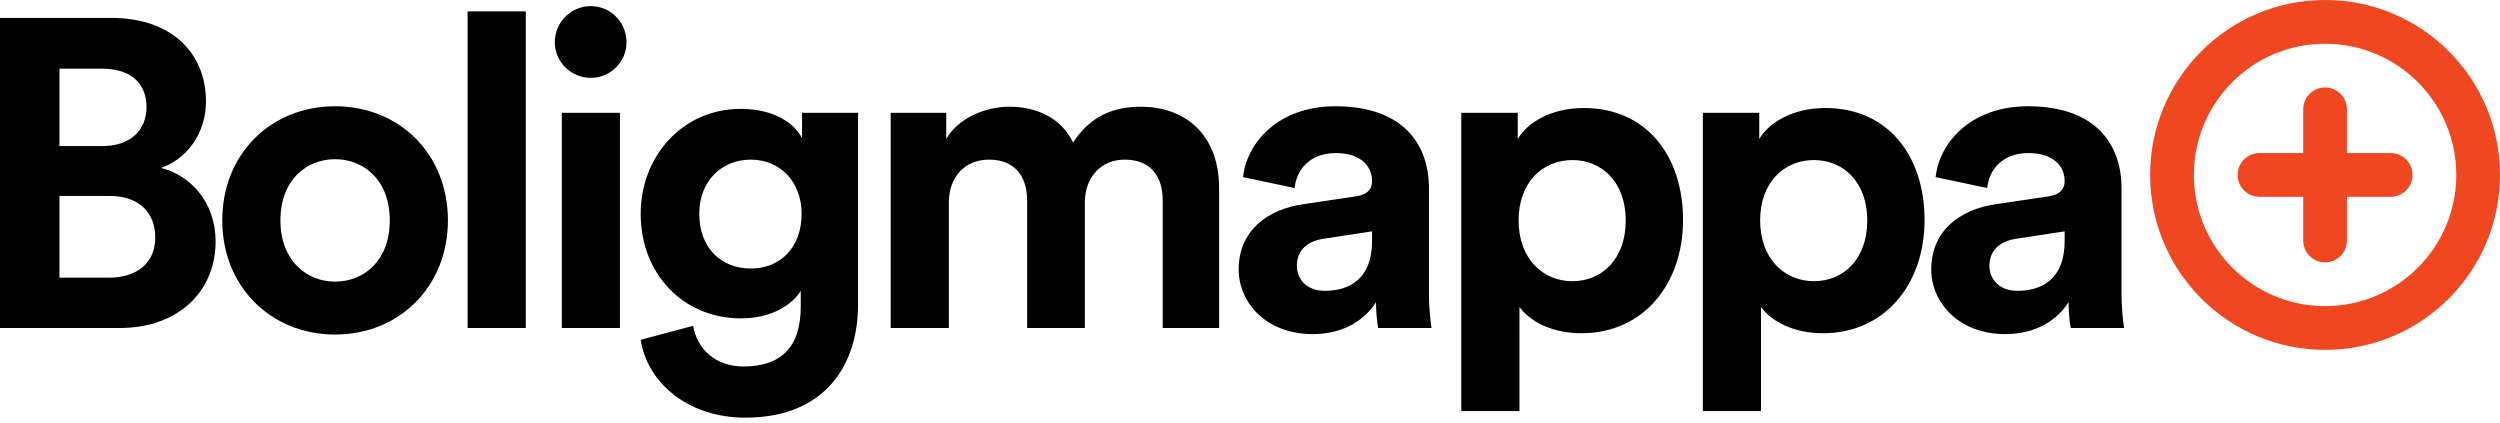 <svg fill="none" height="62" viewBox="0 0 366 62" width="366" xmlns="http://www.w3.org/2000/svg"><g fill="#000"><path d="m0 2.625h16.326c8.835 0 13.829 5.186 13.829 12.229 0 4.674-2.817 8.451-6.594 9.732 4.418 1.089 8.003 5.122 8.003 10.756 0 7.363-5.506 12.677-14.021 12.677h-17.543zm8.707 18.759h6.274c4.034 0 6.466-2.241 6.466-5.698s-2.241-5.634-6.53-5.634h-6.21zm0 19.271h7.171c4.29 0 6.851-2.241 6.851-5.89 0-3.585-2.305-6.082-6.723-6.082h-7.299z"/><path d="m49.057 41.231c4.162 0 8.003-3.009 8.003-8.963 0-5.954-3.841-8.963-8.003-8.963-4.162 0-8.003 3.009-8.003 8.963 0 5.89 3.841 8.963 8.003 8.963zm0-25.674c9.412 0 16.518 6.979 16.518 16.71 0 9.668-7.107 16.71-16.518 16.71-9.412 0-16.518-7.043-16.518-16.71 0-9.732 7.107-16.71 16.518-16.71z"/><path d="m76.971 48.018h-8.515v-46.353h8.515z"/><path d="m90.761 48.018h-8.515v-31.5h8.515zm-9.54-41.808c0-2.945 2.369-5.314 5.25-5.314 2.945 0 5.25 2.369 5.25 5.314 0 2.817-2.305 5.186-5.25 5.186-2.881 0-5.25-2.369-5.25-5.186z"/><path d="m93.795 49.747 7.683-2.049c.576 3.457 3.329 5.954 7.363 5.954 5.378 0 8.387-2.689 8.387-8.771v-2.305c-1.28 2.049-4.226 4.034-8.771 4.034-8.387 0-14.662-6.466-14.662-15.302 0-8.323 6.018-15.366 14.662-15.366 4.994 0 7.875 2.177 8.963 4.29v-3.713h8.195v28.107c0 8.643-4.674 16.518-16.518 16.518-8.643 0-14.405-5.378-15.302-11.396zm16.134-10.436c4.354 0 7.427-3.137 7.427-8.003 0-4.866-3.329-7.939-7.427-7.939-4.225 0-7.555 3.073-7.555 7.939 0 4.93 3.138 8.003 7.555 8.003z"/><path d="m138.912 48.018h-8.516v-31.5h8.132v3.841c1.728-3.073 5.762-4.738 9.219-4.738 4.29 0 7.747 1.857 9.348 5.25 2.496-3.841 5.826-5.25 9.987-5.25 5.826 0 11.397 3.521 11.397 11.973v20.424h-8.26v-18.695c0-3.393-1.664-5.954-5.57-5.954-3.649 0-5.826 2.817-5.826 6.21v18.439h-8.451v-18.695c0-3.393-1.729-5.954-5.57-5.954-3.713 0-5.89 2.753-5.89 6.21z"/><path d="m181.343 39.439c0-5.634 4.162-8.771 9.412-9.54l7.747-1.152c1.792-.256 2.368-1.152 2.368-2.241 0-2.241-1.728-4.098-5.314-4.098-3.713 0-5.762 2.369-6.018 5.122l-7.555-1.601c.513-4.93 5.058-10.372 13.509-10.372 9.988 0 13.702 5.634 13.702 11.972v15.494c0 1.665.192 3.905.384 4.994h-7.811c-.192-.832-.32-2.561-.32-3.777-1.601 2.497-4.61 4.674-9.284 4.674-6.722 0-10.82-4.546-10.82-9.476zm12.613 3.137c3.585 0 6.914-1.729 6.914-7.299v-1.409l-7.106 1.088c-2.177.32-3.906 1.537-3.906 3.97 0 1.857 1.345 3.649 4.098 3.649z"/><path d="m222.451 60.182h-8.516v-43.664h8.259v3.841c1.409-2.433 4.93-4.546 9.668-4.546 9.22 0 14.534 7.043 14.534 16.39 0 9.54-5.955 16.582-14.854 16.582-4.354 0-7.555-1.729-9.091-3.841zm15.557-27.915c0-5.57-3.457-8.835-7.811-8.835-4.353 0-7.874 3.265-7.874 8.835s3.521 8.899 7.874 8.899c4.354 0 7.811-3.265 7.811-8.899z"/><path d="m257.811 60.182h-8.515v-43.664h8.259v3.841c1.409-2.433 4.93-4.546 9.668-4.546 9.219 0 14.533 7.043 14.533 16.39 0 9.54-5.954 16.582-14.853 16.582-4.354 0-7.555-1.729-9.092-3.841zm15.558-27.915c0-5.57-3.457-8.835-7.811-8.835-4.353 0-7.875 3.265-7.875 8.835s3.522 8.899 7.875 8.899c4.354 0 7.811-3.265 7.811-8.899z"/><path d="m282.736 39.439c0-5.634 4.162-8.771 9.412-9.54l7.747-1.152c1.792-.256 2.369-1.152 2.369-2.241 0-2.241-1.729-4.098-5.314-4.098-3.714 0-5.763 2.369-6.019 5.122l-7.555-1.601c.513-4.93 5.058-10.372 13.51-10.372 9.987 0 13.701 5.634 13.701 11.972v15.494c0 1.665.192 3.905.384 4.994h-7.811c-.192-.832-.32-2.561-.32-3.777-1.601 2.497-4.61 4.674-9.284 4.674-6.722 0-10.82-4.546-10.82-9.476zm12.613 3.137c3.585 0 6.915-1.729 6.915-7.299v-1.409l-7.107 1.088c-2.177.32-3.906 1.537-3.906 3.97 0 1.857 1.345 3.649 4.098 3.649z"/></g><path clip-rule="evenodd" d="m340.391 6.402c-10.608 0-19.207 8.599-19.207 19.207 0 10.608 8.599 19.207 19.207 19.207s19.207-8.599 19.207-19.207c0-10.608-8.599-19.207-19.207-19.207zm-25.61 19.207c0-14.144 11.466-25.61 25.61-25.61s25.609 11.466 25.609 25.61-11.465 25.61-25.609 25.61-25.61-11.466-25.61-25.61zm25.61-12.805c1.768 0 3.201 1.433 3.201 3.201v6.402h6.402c1.768 0 3.202 1.433 3.202 3.201s-1.434 3.201-3.202 3.201h-6.402v6.402c0 1.768-1.433 3.201-3.201 3.201s-3.201-1.433-3.201-3.201v-6.402h-6.403c-1.768 0-3.201-1.433-3.201-3.201s1.433-3.201 3.201-3.201h6.403v-6.402c0-1.768 1.433-3.201 3.201-3.201z" fill="#ef4821" fill-rule="evenodd"/></svg>
